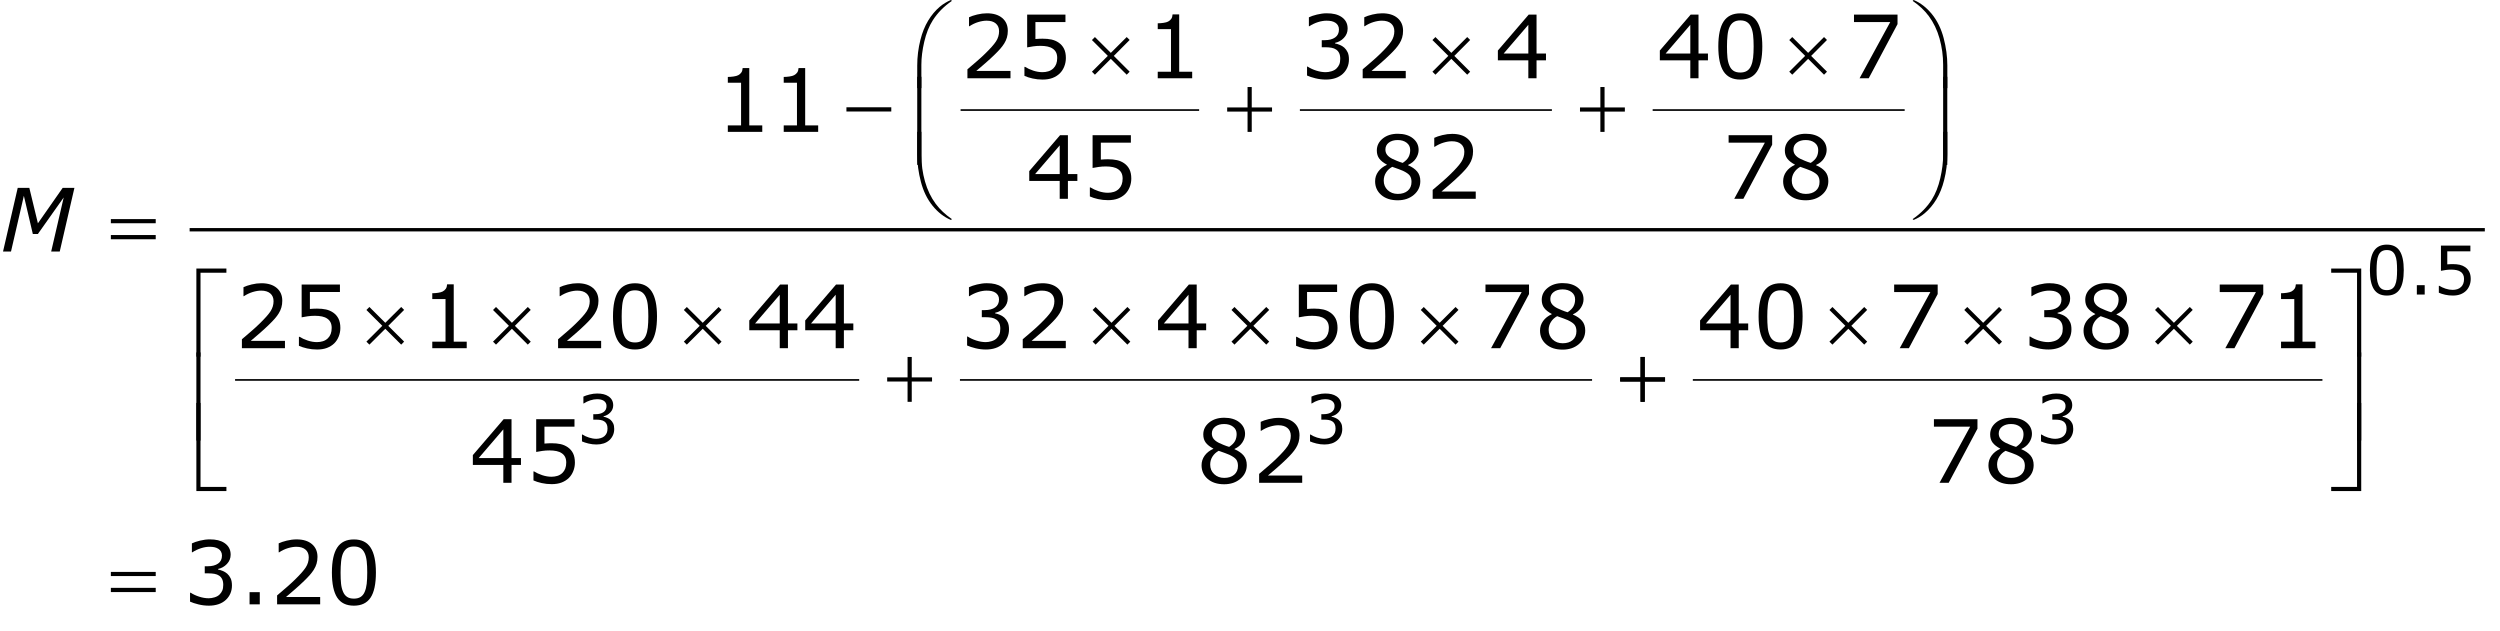 <?xml version="1.0" encoding="utf-8"?>
<!-- Generator: Adobe Illustrator 15.0.2, SVG Export Plug-In . SVG Version: 6.00 Build 0)  -->
<!DOCTYPE svg PUBLIC "-//W3C//DTD SVG 1.1//EN" "http://www.w3.org/Graphics/SVG/1.1/DTD/svg11.dtd">
<svg version="1.1" id="Layer_1" xmlns="http://www.w3.org/2000/svg" xmlns:xlink="http://www.w3.org/1999/xlink" x="0px" y="0px"
	 width="371.394px" height="93.722px" viewBox="0 0 371.394 93.722" enable-background="new 0 0 371.394 93.722"
	 xml:space="preserve">
<g>
	<path fill="none" stroke="#000000" stroke-width="0.25" stroke-miterlimit="10" d="M142.702,16.349h35.438 M193.108,16.349
		h37.438 M245.515,16.349h37.438 M34.921,56.442h92.719 M142.608,56.442h93.906"/>
	<g>
		<path d="M8.875,37.366H7.604l1.859-8.03l-3.837,5.427H4.877l-1.332-5.675l-1.91,8.277H0.451
			l2.181-9.452h1.726l1.274,5.262l3.678-5.262h1.746L8.875,37.366z"/>
	</g>
	<g>
		<path d="M16.469,32.548h6.665v0.616h-6.665V32.548z M16.469,34.916h6.665v0.628h-6.665V34.916z"/>
	</g>
	<g>
		<path d="M125.743,15.937h6.665v0.628h-6.665V15.937z"/>
	</g>
	<g>
		<path d="M162.658,5.505l2.361,2.349l2.361-2.349l0.438,0.432l-2.355,2.368l2.355,2.349l-0.438,0.444
			l-2.361-2.355l-2.361,2.355l-0.444-0.444l2.361-2.355l-2.361-2.349L162.658,5.505z"/>
	</g>
	<g>
		<path d="M185.333,12.928h0.622v3.034h3.016v0.616h-3.016v3.015h-0.622v-3.015h-3.028v-0.616h3.028
			V12.928z"/>
	</g>
	<g>
		<path d="M213.244,5.505l2.361,2.349l2.361-2.349l0.438,0.432l-2.355,2.368l2.355,2.349l-0.438,0.444
			l-2.361-2.355l-2.361,2.355l-0.445-0.444l2.361-2.355l-2.361-2.349L213.244,5.505z"/>
	</g>
	<g>
		<path d="M237.747,12.928h0.622v3.034h3.016v0.616h-3.016v3.015h-0.622v-3.015h-3.028v-0.616h3.028
			V12.928z"/>
	</g>
	<g>
		<path d="M266.252,5.505l2.361,2.349l2.361-2.349l0.438,0.432l-2.355,2.368l2.355,2.349l-0.438,0.444
			l-2.361-2.355l-2.361,2.355l-0.445-0.444l2.361-2.355l-2.361-2.349L266.252,5.505z"/>
	</g>
	<g>
		<path d="M136.261,13.092V9.753c0-1.303,0.159-2.583,0.476-3.84c0.271-1.079,0.653-2.027,1.146-2.844
			c0.493-0.817,1.07-1.504,1.73-2.063c0.482-0.411,1.035-0.747,1.657-1.009l0.146,0.133
			c-1.193,0.821-2.141,1.784-2.844,2.888c-0.559,0.884-0.981,1.944-1.266,3.18
			c-0.286,1.236-0.429,2.378-0.429,3.428v3.466H136.261z"/>
	</g>
	<g>
		<path d="M136.261,19.583h0.616v3.472c0,1.337,0.179,2.639,0.536,3.904
			c0.358,1.265,0.892,2.376,1.603,3.333c0.614,0.825,1.414,1.579,2.399,2.26l-0.146,0.127
			c-1.02-0.427-1.927-1.129-2.72-2.104c-0.794-0.975-1.374-2.159-1.739-3.551
			c-0.366-1.392-0.549-2.757-0.549-4.094V19.583z"/>
	</g>
	<g>
		<path d="M136.877,24.498h-0.616V11.403h0.616V24.498z"/>
	</g>
	<g>
		<path d="M289.291,13.092h-0.623V9.626c0-1.337-0.178-2.639-0.533-3.904s-0.889-2.376-1.6-3.333
			c-0.613-0.83-1.413-1.583-2.398-2.26l0.146-0.133c1.02,0.427,1.927,1.13,2.72,2.107
			c0.794,0.978,1.373,2.162,1.739,3.551c0.366,1.391,0.55,2.756,0.55,4.098V13.092z"/>
	</g>
	<g>
		<path d="M289.291,19.583v3.345c0,1.303-0.159,2.582-0.477,3.834c-0.271,1.083-0.652,2.033-1.146,2.85
			s-1.072,1.504-1.736,2.063c-0.479,0.411-1.028,0.745-1.65,1.003l-0.146-0.127
			c1.193-0.821,2.141-1.784,2.844-2.888c0.559-0.884,0.979-1.944,1.263-3.18s0.425-2.378,0.425-3.428
			v-3.472H289.291z"/>
	</g>
	<g>
		<path d="M289.284,24.498h-0.616V11.403h0.616V24.498z"/>
	</g>
	<g>
		<path d="M54.876,45.606l2.361,2.349l2.361-2.349l0.438,0.432l-2.355,2.367l2.355,2.35l-0.438,0.443
			l-2.361-2.354l-2.361,2.354l-0.444-0.443l2.361-2.355l-2.361-2.349L54.876,45.606z"/>
		<path d="M73.685,45.606l2.361,2.349l2.361-2.349l0.438,0.432l-2.355,2.367l2.355,2.35l-0.438,0.443
			l-2.361-2.354l-2.361,2.354l-0.444-0.443l2.361-2.355l-2.361-2.349L73.685,45.606z"/>
	</g>
	<g>
		<path d="M102.033,45.606l2.361,2.349l2.361-2.349l0.438,0.432l-2.355,2.367l2.355,2.35l-0.438,0.443
			l-2.361-2.354l-2.361,2.354l-0.444-0.443l2.361-2.355l-2.361-2.349L102.033,45.606z"/>
	</g>
	<g>
		<path d="M134.825,53.029h0.622v3.034h3.015v0.615h-3.015v3.016h-0.622v-3.016h-3.028v-0.615h3.028
			V53.029z"/>
	</g>
	<g>
		<path d="M162.759,45.606l2.361,2.349l2.361-2.349l0.438,0.432l-2.355,2.367l2.355,2.35l-0.438,0.443
			l-2.361-2.354l-2.361,2.354l-0.444-0.443l2.361-2.355l-2.361-2.349L162.759,45.606z"/>
		<path d="M183.388,45.606l2.362,2.349l2.361-2.349l0.438,0.432l-2.355,2.367l2.355,2.35l-0.438,0.443
			L185.75,48.844l-2.362,2.354l-0.444-0.443l2.361-2.355l-2.361-2.349L183.388,45.606z"/>
	</g>
	<g>
		<path d="M211.51,45.606l2.361,2.349l2.361-2.349l0.438,0.432l-2.355,2.367l2.355,2.35l-0.438,0.443
			l-2.361-2.354l-2.361,2.354l-0.445-0.443l2.361-2.355l-2.361-2.349L211.51,45.606z"/>
	</g>
	<g>
		<path d="M113.24,19.593h-5.116v-0.965h1.968v-6.335h-1.968v-0.863c0.267,0,0.552-0.022,0.857-0.066
			c0.305-0.045,0.535-0.109,0.692-0.194c0.195-0.106,0.348-0.24,0.46-0.403
			c0.112-0.163,0.177-0.382,0.194-0.657h0.984v8.519h1.93V19.593z"/>
		<path d="M121.544,19.593h-5.116v-0.965h1.968v-6.335h-1.968v-0.863c0.267,0,0.552-0.022,0.857-0.066
			c0.305-0.045,0.535-0.109,0.692-0.194c0.195-0.106,0.348-0.24,0.46-0.403
			c0.112-0.163,0.177-0.382,0.194-0.657h0.984v8.519h1.93V19.593z"/>
	</g>
	<g>
		<path d="M150.116,11.624h-6.398v-1.327c0.444-0.381,0.89-0.762,1.336-1.143
			c0.446-0.381,0.862-0.76,1.247-1.136c0.812-0.787,1.369-1.412,1.669-1.876
			c0.3-0.463,0.451-0.963,0.451-1.501c0-0.491-0.162-0.875-0.485-1.152
			c-0.324-0.277-0.776-0.416-1.355-0.416c-0.385,0-0.802,0.068-1.25,0.203s-0.887,0.343-1.314,0.622
			h-0.063V2.566c0.3-0.148,0.701-0.284,1.203-0.406c0.501-0.123,0.987-0.184,1.457-0.184
			c0.969,0,1.729,0.234,2.279,0.701c0.55,0.468,0.825,1.102,0.825,1.901
			c0,0.36-0.045,0.695-0.137,1.006c-0.091,0.312-0.225,0.606-0.403,0.886
			c-0.165,0.262-0.359,0.521-0.581,0.774c-0.223,0.254-0.492,0.535-0.81,0.844
			c-0.453,0.444-0.92,0.875-1.403,1.292c-0.482,0.417-0.933,0.803-1.352,1.159h5.084V11.624z"/>
		<path d="M158.343,8.622c0,0.44-0.081,0.861-0.241,1.263s-0.381,0.741-0.66,1.016
			c-0.305,0.296-0.667,0.523-1.088,0.683c-0.421,0.158-0.909,0.238-1.463,0.238
			c-0.516,0-1.014-0.054-1.492-0.162c-0.478-0.108-0.882-0.238-1.212-0.391V9.929h0.089
			c0.347,0.22,0.753,0.407,1.219,0.562c0.465,0.154,0.922,0.231,1.371,0.231
			c0.3,0,0.591-0.042,0.873-0.127c0.282-0.084,0.532-0.233,0.752-0.444
			c0.186-0.182,0.327-0.4,0.422-0.654c0.095-0.254,0.143-0.548,0.143-0.882
			c0-0.326-0.056-0.601-0.168-0.825c-0.112-0.224-0.268-0.404-0.467-0.54
			c-0.22-0.161-0.488-0.274-0.803-0.339c-0.315-0.066-0.668-0.099-1.057-0.099
			c-0.373,0-0.731,0.025-1.076,0.076c-0.345,0.051-0.643,0.102-0.892,0.152V2.172h5.688V3.283h-4.462
			v2.514c0.182-0.017,0.368-0.03,0.559-0.038s0.355-0.013,0.495-0.013
			c0.512,0,0.96,0.043,1.346,0.13c0.385,0.087,0.738,0.24,1.06,0.46
			c0.338,0.233,0.601,0.533,0.787,0.901S158.343,8.067,158.343,8.622z"/>
	</g>
	<g>
		<path d="M177.107,11.624h-5.116v-0.965h1.968V4.324h-1.968V3.461c0.267,0,0.552-0.022,0.857-0.066
			c0.305-0.045,0.535-0.109,0.692-0.194c0.195-0.106,0.348-0.24,0.46-0.403
			c0.112-0.163,0.177-0.382,0.194-0.657h0.984v8.519h1.93V11.624z"/>
	</g>
	<g>
		<path d="M160.05,26.878h-1.403v2.66h-1.219v-2.66h-4.526v-1.46l4.577-5.332h1.168v5.776h1.403
			V26.878z M157.429,25.863v-4.266l-3.663,4.266H157.429z"/>
		<path d="M168.062,26.536c0,0.44-0.081,0.861-0.241,1.263s-0.381,0.741-0.66,1.016
			c-0.305,0.296-0.667,0.523-1.088,0.683c-0.421,0.158-0.909,0.238-1.463,0.238
			c-0.516,0-1.014-0.054-1.492-0.162c-0.478-0.108-0.882-0.238-1.212-0.391v-1.339h0.089
			c0.347,0.22,0.753,0.407,1.219,0.562c0.465,0.154,0.922,0.231,1.371,0.231
			c0.3,0,0.591-0.042,0.873-0.127c0.282-0.084,0.532-0.233,0.752-0.444
			c0.186-0.182,0.327-0.4,0.422-0.654c0.095-0.254,0.143-0.548,0.143-0.882
			c0-0.326-0.056-0.601-0.168-0.825c-0.112-0.224-0.268-0.404-0.467-0.54
			c-0.22-0.161-0.488-0.274-0.803-0.339c-0.315-0.066-0.668-0.099-1.057-0.099
			c-0.373,0-0.731,0.025-1.076,0.076c-0.345,0.051-0.643,0.102-0.892,0.152v-4.869h5.688v1.111h-4.462
			v2.514c0.182-0.017,0.368-0.03,0.559-0.038s0.355-0.013,0.495-0.013
			c0.512,0,0.96,0.043,1.346,0.13c0.385,0.087,0.738,0.24,1.06,0.46
			c0.338,0.233,0.601,0.533,0.787,0.901S168.062,25.981,168.062,26.536z"/>
	</g>
	<g>
		<path d="M199.698,7.073c0.203,0.182,0.37,0.411,0.501,0.686c0.132,0.275,0.197,0.63,0.197,1.066
			c0,0.432-0.078,0.827-0.234,1.187c-0.157,0.36-0.377,0.673-0.66,0.939
			c-0.318,0.296-0.691,0.515-1.121,0.657c-0.43,0.142-0.9,0.212-1.412,0.212
			c-0.524,0-1.041-0.062-1.549-0.187c-0.508-0.125-0.925-0.262-1.25-0.41V9.897h0.095
			c0.359,0.237,0.783,0.434,1.27,0.59s0.956,0.235,1.409,0.235c0.267,0,0.55-0.044,0.851-0.133
			s0.544-0.22,0.729-0.394c0.195-0.186,0.34-0.392,0.436-0.616
			c0.095-0.224,0.143-0.508,0.143-0.851c0-0.338-0.054-0.619-0.162-0.841
			c-0.107-0.223-0.257-0.397-0.447-0.524c-0.19-0.131-0.421-0.221-0.691-0.27
			c-0.271-0.048-0.563-0.073-0.877-0.073h-0.57V5.968h0.443c0.644,0,1.157-0.134,1.54-0.403
			c0.383-0.269,0.574-0.662,0.574-1.178c0-0.229-0.049-0.429-0.146-0.6
			c-0.098-0.172-0.233-0.312-0.406-0.422c-0.183-0.11-0.377-0.186-0.584-0.229
			c-0.208-0.042-0.442-0.063-0.705-0.063c-0.402,0-0.829,0.072-1.282,0.216s-0.88,0.347-1.282,0.609
			h-0.063V2.572c0.301-0.148,0.701-0.285,1.203-0.409c0.501-0.125,0.987-0.188,1.456-0.188
			c0.462,0,0.868,0.042,1.219,0.127c0.352,0.084,0.669,0.22,0.953,0.406
			c0.305,0.203,0.535,0.449,0.691,0.736s0.234,0.624,0.234,1.009c0,0.525-0.185,0.983-0.555,1.375
			c-0.37,0.391-0.808,0.638-1.311,0.739v0.089c0.203,0.034,0.436,0.104,0.697,0.213
			C199.294,6.777,199.517,6.912,199.698,7.073z"/>
		<path d="M208.834,11.624h-6.398v-1.327c0.443-0.381,0.89-0.762,1.336-1.143s0.862-0.76,1.247-1.136
			c0.812-0.787,1.369-1.412,1.669-1.876c0.301-0.463,0.451-0.963,0.451-1.501
			c0-0.491-0.162-0.875-0.485-1.152c-0.324-0.277-0.775-0.416-1.355-0.416
			c-0.385,0-0.802,0.068-1.251,0.203c-0.448,0.135-0.886,0.343-1.313,0.622h-0.063V2.566
			c0.301-0.148,0.701-0.284,1.203-0.406c0.501-0.123,0.986-0.184,1.457-0.184
			c0.969,0,1.729,0.234,2.278,0.701c0.55,0.468,0.825,1.102,0.825,1.901
			c0,0.36-0.046,0.695-0.137,1.006c-0.091,0.312-0.225,0.606-0.402,0.886
			c-0.166,0.262-0.359,0.521-0.581,0.774c-0.223,0.254-0.492,0.535-0.81,0.844
			c-0.453,0.444-0.92,0.875-1.402,1.292c-0.482,0.417-0.934,0.803-1.353,1.159h5.085V11.624z"/>
	</g>
	<g>
		<path d="M229.668,8.964h-1.403v2.66h-1.219V8.964h-4.526V7.504l4.577-5.332h1.168v5.776h1.403V8.964
			z M227.046,7.949V3.683l-3.663,4.266H227.046z"/>
	</g>
	<g>
		<path d="M210.998,26.904c0,0.817-0.318,1.496-0.955,2.038s-1.438,0.812-2.402,0.812
			c-1.024,0-1.84-0.265-2.447-0.793s-0.911-1.206-0.911-2.031c0-0.525,0.152-1,0.457-1.425
			c0.305-0.425,0.734-0.763,1.288-1.012v-0.038c-0.508-0.271-0.883-0.567-1.126-0.889
			s-0.365-0.724-0.365-1.206c0-0.711,0.292-1.303,0.876-1.777s1.326-0.711,2.229-0.711
			c0.943,0,1.696,0.227,2.26,0.679c0.562,0.453,0.844,1.028,0.844,1.727
			c0,0.427-0.133,0.848-0.4,1.26c-0.266,0.413-0.657,0.735-1.174,0.968v0.038
			c0.593,0.254,1.045,0.567,1.358,0.939S210.998,26.328,210.998,26.904z M209.69,27.024
			c0-0.389-0.086-0.701-0.257-0.937c-0.172-0.234-0.507-0.471-1.006-0.708
			c-0.199-0.093-0.417-0.18-0.654-0.26s-0.553-0.192-0.945-0.336
			c-0.381,0.208-0.688,0.489-0.918,0.844s-0.346,0.757-0.346,1.206c0,0.571,0.197,1.043,0.59,1.416
			c0.395,0.373,0.894,0.559,1.498,0.559c0.618,0,1.112-0.159,1.482-0.476
			S209.69,27.579,209.69,27.024z M209.494,22.289c0-0.453-0.175-0.813-0.524-1.082
			c-0.349-0.269-0.794-0.403-1.336-0.403c-0.533,0-0.97,0.127-1.311,0.381s-0.511,0.597-0.511,1.028
			c0,0.305,0.085,0.568,0.257,0.79c0.171,0.223,0.431,0.42,0.777,0.594
			c0.156,0.076,0.382,0.176,0.676,0.298s0.581,0.224,0.86,0.305
			c0.419-0.279,0.709-0.569,0.869-0.87C209.413,23.03,209.494,22.683,209.494,22.289z"/>
		<path d="M219.232,29.538h-6.398v-1.327c0.443-0.381,0.89-0.762,1.336-1.143s0.862-0.76,1.247-1.136
			c0.812-0.787,1.369-1.412,1.669-1.876c0.301-0.463,0.451-0.963,0.451-1.501
			c0-0.491-0.162-0.875-0.485-1.152c-0.324-0.277-0.775-0.416-1.355-0.416
			c-0.385,0-0.802,0.068-1.251,0.203c-0.448,0.135-0.886,0.343-1.313,0.622h-0.063v-1.333
			c0.301-0.148,0.701-0.284,1.203-0.406c0.501-0.123,0.986-0.184,1.457-0.184
			c0.969,0,1.729,0.234,2.278,0.701c0.55,0.468,0.825,1.102,0.825,1.901
			c0,0.36-0.046,0.695-0.137,1.006c-0.091,0.312-0.225,0.606-0.402,0.886
			c-0.166,0.262-0.359,0.521-0.581,0.774c-0.223,0.254-0.492,0.535-0.81,0.844
			c-0.453,0.444-0.92,0.875-1.402,1.292c-0.482,0.417-0.934,0.803-1.353,1.159h5.085V29.538z"/>
	</g>
	<g>
		<path d="M253.73,8.964h-1.403v2.66h-1.219V8.964h-4.526V7.504l4.577-5.332h1.168v5.776h1.403V8.964
			z M251.108,7.949V3.683l-3.663,4.266H251.108z"/>
		<path d="M261.805,6.895c0,1.697-0.265,2.942-0.796,3.736c-0.531,0.793-1.355,1.19-2.473,1.19
			c-1.134,0-1.963-0.402-2.485-1.206s-0.783-2.04-0.783-3.707c0-1.68,0.264-2.921,0.793-3.723
			c0.529-0.802,1.354-1.203,2.476-1.203c1.134,0,1.963,0.407,2.485,1.222
			C261.544,4.019,261.805,5.249,261.805,6.895z M260.136,9.777c0.148-0.343,0.249-0.746,0.302-1.209
			c0.053-0.463,0.079-1.021,0.079-1.672c0-0.643-0.026-1.202-0.079-1.676s-0.156-0.876-0.309-1.206
			c-0.147-0.326-0.35-0.571-0.605-0.736s-0.585-0.248-0.987-0.248c-0.397,0-0.727,0.083-0.987,0.248
			c-0.26,0.165-0.467,0.415-0.619,0.749c-0.144,0.313-0.242,0.722-0.295,1.225
			s-0.079,1.056-0.079,1.657c0,0.66,0.023,1.212,0.069,1.657c0.047,0.444,0.146,0.842,0.299,1.193
			c0.14,0.33,0.338,0.582,0.594,0.755s0.596,0.26,1.019,0.26c0.397,0,0.728-0.083,0.99-0.248
			S259.992,10.111,260.136,9.777z"/>
	</g>
	<g>
		<path d="M281.891,3.588l-4.277,8.036h-1.359l4.552-8.341h-5.383V2.172h6.468V3.588z"/>
	</g>
	<g>
		<path d="M263.266,21.502l-4.277,8.036h-1.359l4.552-8.341h-5.383v-1.111h6.468V21.502z"/>
		<path d="M271.614,26.904c0,0.817-0.318,1.496-0.955,2.038s-1.438,0.812-2.403,0.812
			c-1.023,0-1.839-0.265-2.446-0.793s-0.911-1.206-0.911-2.031c0-0.525,0.152-1,0.457-1.425
			c0.305-0.425,0.734-0.763,1.289-1.012v-0.038c-0.508-0.271-0.884-0.567-1.127-0.889
			s-0.365-0.724-0.365-1.206c0-0.711,0.292-1.303,0.876-1.777s1.327-0.711,2.228-0.711
			c0.944,0,1.697,0.227,2.26,0.679c0.563,0.453,0.845,1.028,0.845,1.727
			c0,0.427-0.134,0.848-0.399,1.26c-0.268,0.413-0.658,0.735-1.175,0.968v0.038
			c0.593,0.254,1.045,0.567,1.358,0.939S271.614,26.328,271.614,26.904z M270.307,27.024
			c0-0.389-0.086-0.701-0.257-0.937c-0.172-0.234-0.507-0.471-1.007-0.708
			c-0.198-0.093-0.416-0.18-0.653-0.26s-0.552-0.192-0.946-0.336
			c-0.381,0.208-0.687,0.489-0.917,0.844s-0.346,0.757-0.346,1.206c0,0.571,0.196,1.043,0.591,1.416
			c0.393,0.373,0.893,0.559,1.498,0.559c0.617,0,1.111-0.159,1.481-0.476
			S270.307,27.579,270.307,27.024z M270.109,22.289c0-0.453-0.174-0.813-0.523-1.082
			c-0.349-0.269-0.794-0.403-1.336-0.403c-0.533,0-0.97,0.127-1.311,0.381s-0.512,0.597-0.512,1.028
			c0,0.305,0.086,0.568,0.258,0.79c0.171,0.223,0.431,0.42,0.777,0.594
			c0.156,0.076,0.382,0.176,0.676,0.298s0.581,0.224,0.86,0.305
			c0.419-0.279,0.709-0.569,0.87-0.87C270.029,23.03,270.109,22.683,270.109,22.289z"/>
	</g>
	<g>
		<path d="M42.334,51.726h-6.398v-1.326c0.444-0.381,0.89-0.762,1.336-1.143
			c0.446-0.381,0.862-0.76,1.247-1.137c0.812-0.787,1.369-1.412,1.669-1.876
			c0.3-0.463,0.451-0.964,0.451-1.501c0-0.491-0.162-0.875-0.485-1.152
			c-0.324-0.277-0.776-0.416-1.355-0.416c-0.385,0-0.802,0.068-1.25,0.203s-0.887,0.343-1.314,0.622
			H36.171v-1.333c0.3-0.148,0.701-0.284,1.203-0.406c0.501-0.123,0.987-0.184,1.457-0.184
			c0.969,0,1.729,0.234,2.279,0.701c0.55,0.468,0.825,1.102,0.825,1.901
			c0,0.359-0.045,0.695-0.137,1.006c-0.091,0.312-0.225,0.606-0.403,0.886
			c-0.165,0.263-0.359,0.521-0.581,0.774c-0.223,0.254-0.492,0.535-0.81,0.845
			c-0.453,0.443-0.92,0.874-1.403,1.291s-0.933,0.803-1.352,1.158h5.084V51.726z"/>
		<path d="M50.562,48.724c0,0.439-0.081,0.86-0.241,1.263s-0.381,0.74-0.66,1.016
			c-0.305,0.296-0.667,0.523-1.088,0.683c-0.421,0.158-0.909,0.238-1.463,0.238
			c-0.516,0-1.014-0.055-1.492-0.162c-0.478-0.108-0.882-0.238-1.212-0.391v-1.34h0.089
			c0.347,0.221,0.753,0.408,1.219,0.562s0.922,0.231,1.371,0.231c0.3,0,0.591-0.042,0.873-0.127
			c0.282-0.085,0.532-0.232,0.752-0.444c0.186-0.182,0.327-0.4,0.422-0.654
			c0.095-0.254,0.143-0.548,0.143-0.882c0-0.326-0.056-0.601-0.168-0.825
			c-0.112-0.225-0.268-0.404-0.467-0.539c-0.22-0.161-0.488-0.274-0.803-0.34
			c-0.315-0.065-0.668-0.099-1.057-0.099c-0.373,0-0.731,0.025-1.076,0.076
			c-0.345,0.051-0.643,0.102-0.892,0.152v-4.869h5.688v1.111h-4.462v2.514
			c0.182-0.017,0.368-0.029,0.559-0.038s0.355-0.013,0.495-0.013c0.512,0,0.96,0.043,1.346,0.13
			s0.738,0.24,1.06,0.461c0.338,0.232,0.601,0.533,0.787,0.9
			C50.469,47.708,50.562,48.169,50.562,48.724z"/>
	</g>
	<g>
		<path d="M69.334,51.726h-5.116v-0.965h1.968v-6.335h-1.968V43.562c0.267,0,0.552-0.022,0.857-0.066
			c0.305-0.045,0.535-0.109,0.692-0.194c0.195-0.106,0.348-0.24,0.46-0.403
			c0.112-0.163,0.177-0.382,0.194-0.657h0.984v8.519h1.93V51.726z"/>
		<path d="M89.305,51.726h-6.398v-1.326c0.444-0.381,0.89-0.762,1.336-1.143
			c0.446-0.381,0.862-0.76,1.247-1.137c0.812-0.787,1.369-1.412,1.669-1.876
			c0.3-0.463,0.451-0.964,0.451-1.501c0-0.491-0.162-0.875-0.485-1.152
			c-0.324-0.277-0.776-0.416-1.355-0.416c-0.385,0-0.802,0.068-1.25,0.203s-0.887,0.343-1.314,0.622
			H83.142v-1.333c0.3-0.148,0.701-0.284,1.203-0.406c0.501-0.123,0.987-0.184,1.457-0.184
			c0.969,0,1.729,0.234,2.279,0.701c0.55,0.468,0.825,1.102,0.825,1.901
			c0,0.359-0.045,0.695-0.137,1.006c-0.091,0.312-0.225,0.606-0.403,0.886
			c-0.165,0.263-0.359,0.521-0.581,0.774c-0.223,0.254-0.492,0.535-0.81,0.845
			c-0.453,0.443-0.92,0.874-1.403,1.291s-0.933,0.803-1.352,1.158h5.084V51.726z"/>
	</g>
	<g>
		<path d="M97.603,46.997c0,1.696-0.266,2.941-0.796,3.735c-0.531,0.793-1.355,1.19-2.473,1.19
			c-1.134,0-1.962-0.402-2.485-1.207c-0.522-0.804-0.784-2.039-0.784-3.707
			c0-1.68,0.265-2.92,0.793-3.723c0.529-0.802,1.354-1.203,2.476-1.203
			c1.134,0,1.962,0.407,2.485,1.222C97.342,44.12,97.603,45.351,97.603,46.997z M95.934,49.878
			c0.148-0.342,0.249-0.745,0.302-1.209c0.053-0.463,0.079-1.021,0.079-1.672
			c0-0.644-0.026-1.202-0.079-1.676c-0.053-0.475-0.156-0.876-0.308-1.207
			c-0.148-0.326-0.35-0.571-0.606-0.736c-0.256-0.165-0.585-0.248-0.987-0.248
			c-0.398,0-0.727,0.083-0.987,0.248c-0.26,0.165-0.466,0.415-0.619,0.749
			c-0.144,0.313-0.242,0.721-0.295,1.225c-0.053,0.504-0.079,1.056-0.079,1.656
			c0,0.66,0.023,1.213,0.07,1.657s0.146,0.842,0.298,1.193c0.14,0.33,0.337,0.582,0.594,0.755
			c0.256,0.174,0.595,0.261,1.019,0.261c0.398,0,0.728-0.083,0.99-0.247
			C95.586,50.462,95.79,50.213,95.934,49.878z"/>
		<path d="M118.459,49.065h-1.403v2.66h-1.219v-2.66h-4.526v-1.459l4.577-5.333h1.168v5.776h1.403
			V49.065z M115.837,48.05v-4.265l-3.663,4.265H115.837z"/>
	</g>
	<g>
		<path d="M126.769,49.065h-1.403v2.66h-1.219v-2.66h-4.526v-1.459l4.577-5.333h1.168v5.776h1.403
			V49.065z M124.147,48.05v-4.265l-3.663,4.265H124.147z"/>
	</g>
	<g>
		<path d="M77.394,69.065h-1.403v2.66h-1.219v-2.66h-4.526v-1.459l4.577-5.332h1.168v5.775h1.403
			V69.065z M74.772,68.05v-4.266l-3.663,4.266H74.772z"/>
		<path d="M85.406,68.724c0,0.439-0.081,0.86-0.241,1.263s-0.381,0.74-0.66,1.016
			c-0.305,0.296-0.667,0.523-1.088,0.683c-0.421,0.158-0.909,0.238-1.463,0.238
			c-0.516,0-1.014-0.055-1.492-0.162c-0.478-0.108-0.882-0.238-1.212-0.391v-1.34h0.089
			c0.347,0.221,0.753,0.408,1.219,0.562s0.922,0.231,1.371,0.231c0.3,0,0.591-0.042,0.873-0.127
			c0.282-0.085,0.532-0.232,0.752-0.444c0.186-0.182,0.327-0.4,0.422-0.654
			c0.095-0.254,0.143-0.548,0.143-0.882c0-0.326-0.056-0.601-0.168-0.825
			c-0.112-0.225-0.268-0.404-0.467-0.539c-0.22-0.161-0.488-0.274-0.803-0.34
			c-0.315-0.065-0.668-0.099-1.057-0.099c-0.373,0-0.731,0.025-1.076,0.076
			c-0.345,0.051-0.643,0.102-0.892,0.152v-4.868h5.688v1.11h-4.462v2.514
			c0.182-0.017,0.368-0.029,0.559-0.038s0.355-0.013,0.495-0.013c0.512,0,0.96,0.043,1.346,0.13
			s0.738,0.24,1.06,0.461c0.338,0.232,0.601,0.533,0.787,0.9
			C85.312,67.708,85.406,68.169,85.406,68.724z"/>
	</g>
	<g>
		<path d="M149.198,47.175c0.203,0.182,0.37,0.41,0.501,0.686c0.131,0.274,0.197,0.63,0.197,1.066
			c0,0.432-0.078,0.827-0.235,1.187s-0.376,0.673-0.66,0.939c-0.317,0.296-0.691,0.516-1.121,0.657
			c-0.429,0.142-0.9,0.213-1.412,0.213c-0.525,0-1.041-0.062-1.549-0.188s-0.925-0.262-1.25-0.41
			v-1.326h0.095c0.36,0.237,0.783,0.434,1.27,0.59c0.487,0.157,0.957,0.235,1.409,0.235
			c0.267,0,0.55-0.044,0.851-0.134c0.3-0.088,0.544-0.22,0.73-0.393
			c0.195-0.187,0.339-0.392,0.435-0.616c0.095-0.225,0.143-0.508,0.143-0.851
			c0-0.339-0.054-0.619-0.162-0.841c-0.107-0.223-0.257-0.397-0.447-0.524
			c-0.19-0.131-0.421-0.221-0.692-0.27s-0.563-0.072-0.876-0.072h-0.571v-1.055h0.444
			c0.643,0,1.156-0.134,1.54-0.402c0.383-0.269,0.574-0.661,0.574-1.178
			c0-0.229-0.049-0.429-0.146-0.6c-0.097-0.172-0.233-0.312-0.406-0.422
			c-0.182-0.11-0.376-0.186-0.584-0.229s-0.442-0.063-0.705-0.063c-0.402,0-0.83,0.072-1.282,0.216
			s-0.88,0.347-1.282,0.609h-0.063v-1.327c0.3-0.148,0.701-0.285,1.203-0.409
			c0.501-0.125,0.987-0.188,1.457-0.188c0.461,0,0.868,0.042,1.219,0.127s0.668,0.22,0.952,0.406
			c0.305,0.203,0.535,0.449,0.692,0.736s0.235,0.624,0.235,1.009c0,0.525-0.185,0.983-0.555,1.375
			c-0.371,0.392-0.808,0.638-1.311,0.739v0.089c0.203,0.034,0.436,0.104,0.698,0.213
			C148.794,46.879,149.016,47.014,149.198,47.175z"/>
		<path d="M158.333,51.726h-6.398v-1.326c0.444-0.381,0.89-0.762,1.336-1.143
			c0.446-0.381,0.862-0.76,1.247-1.137c0.812-0.787,1.369-1.412,1.669-1.876
			c0.3-0.463,0.451-0.964,0.451-1.501c0-0.491-0.162-0.875-0.485-1.152
			c-0.324-0.277-0.776-0.416-1.355-0.416c-0.385,0-0.802,0.068-1.25,0.203s-0.887,0.343-1.314,0.622
			h-0.063v-1.333c0.3-0.148,0.701-0.284,1.203-0.406c0.501-0.123,0.987-0.184,1.457-0.184
			c0.969,0,1.729,0.234,2.279,0.701c0.55,0.468,0.825,1.102,0.825,1.901
			c0,0.359-0.045,0.695-0.137,1.006c-0.091,0.312-0.225,0.606-0.403,0.886
			c-0.165,0.263-0.359,0.521-0.581,0.774c-0.223,0.254-0.492,0.535-0.81,0.845
			c-0.453,0.443-0.92,0.874-1.403,1.291s-0.933,0.803-1.352,1.158h5.084V51.726z"/>
	</g>
	<g>
		<path d="M179.183,49.065h-1.403v2.66h-1.219v-2.66h-4.526v-1.459l4.577-5.333h1.168v5.776h1.403
			V49.065z M176.562,48.05v-4.265l-3.663,4.265H176.562z"/>
		<path d="M198.699,48.724c0,0.439-0.08,0.86-0.24,1.263c-0.161,0.402-0.381,0.74-0.66,1.016
			c-0.305,0.296-0.668,0.523-1.089,0.683c-0.421,0.158-0.909,0.238-1.464,0.238
			c-0.516,0-1.013-0.055-1.491-0.162c-0.479-0.108-0.882-0.238-1.212-0.391v-1.34h0.088
			c0.348,0.221,0.754,0.408,1.219,0.562c0.466,0.154,0.923,0.231,1.371,0.231
			c0.301,0,0.592-0.042,0.873-0.127s0.532-0.232,0.752-0.444c0.187-0.182,0.327-0.4,0.423-0.654
			c0.095-0.254,0.143-0.548,0.143-0.882c0-0.326-0.056-0.601-0.168-0.825s-0.268-0.404-0.467-0.539
			c-0.22-0.161-0.487-0.274-0.803-0.34s-0.668-0.099-1.058-0.099c-0.372,0-0.73,0.025-1.075,0.076
			s-0.643,0.102-0.892,0.152v-4.869h5.688v1.111h-4.463v2.514c0.182-0.017,0.368-0.029,0.559-0.038
			s0.355-0.013,0.495-0.013c0.512,0,0.961,0.043,1.346,0.13s0.738,0.24,1.06,0.461
			c0.339,0.232,0.602,0.533,0.787,0.9C198.606,47.708,198.699,48.169,198.699,48.724z"/>
	</g>
	<g>
		<path d="M207.08,46.997c0,1.696-0.266,2.941-0.797,3.735c-0.531,0.793-1.355,1.19-2.473,1.19
			c-1.134,0-1.963-0.402-2.485-1.207c-0.522-0.804-0.784-2.039-0.784-3.707
			c0-1.68,0.265-2.92,0.794-3.723c0.529-0.802,1.354-1.203,2.476-1.203
			c1.134,0,1.963,0.407,2.485,1.222C206.818,44.12,207.08,45.351,207.08,46.997z M205.41,49.878
			c0.148-0.342,0.249-0.745,0.302-1.209c0.053-0.463,0.079-1.021,0.079-1.672
			c0-0.644-0.026-1.202-0.079-1.676c-0.053-0.475-0.155-0.876-0.308-1.207
			c-0.148-0.326-0.351-0.571-0.606-0.736s-0.585-0.248-0.987-0.248c-0.397,0-0.727,0.083-0.987,0.248
			c-0.26,0.165-0.466,0.415-0.618,0.749c-0.145,0.313-0.243,0.721-0.296,1.225
			s-0.079,1.056-0.079,1.656c0,0.66,0.023,1.213,0.07,1.657c0.046,0.444,0.146,0.842,0.298,1.193
			c0.14,0.33,0.338,0.582,0.594,0.755c0.256,0.174,0.596,0.261,1.019,0.261
			c0.397,0,0.728-0.083,0.99-0.247C205.063,50.462,205.267,50.213,205.41,49.878z"/>
		<path d="M227.146,43.689l-4.277,8.036h-1.359l4.552-8.341h-5.383v-1.111h6.468V43.689z"/>
	</g>
	<g>
		<path d="M235.498,49.091c0,0.817-0.318,1.496-0.955,2.038s-1.438,0.812-2.402,0.812
			c-1.024,0-1.84-0.265-2.447-0.794c-0.607-0.528-0.911-1.205-0.911-2.031
			c0-0.524,0.152-0.999,0.457-1.425c0.305-0.425,0.734-0.763,1.288-1.013V46.642
			c-0.508-0.271-0.883-0.567-1.126-0.889c-0.243-0.322-0.365-0.725-0.365-1.207
			c0-0.711,0.292-1.303,0.876-1.777s1.326-0.711,2.229-0.711c0.943,0,1.696,0.227,2.26,0.679
			c0.562,0.453,0.844,1.028,0.844,1.727c0,0.428-0.133,0.848-0.4,1.26
			c-0.266,0.413-0.657,0.735-1.174,0.969v0.037c0.593,0.254,1.045,0.567,1.358,0.939
			C235.342,48.042,235.498,48.516,235.498,49.091z M234.19,49.212c0-0.39-0.086-0.701-0.257-0.937
			c-0.172-0.234-0.507-0.471-1.006-0.708c-0.199-0.093-0.417-0.18-0.654-0.26
			s-0.553-0.192-0.945-0.336c-0.381,0.207-0.688,0.488-0.918,0.844s-0.346,0.758-0.346,1.206
			c0,0.571,0.197,1.043,0.59,1.415c0.395,0.373,0.894,0.559,1.498,0.559
			c0.618,0,1.112-0.158,1.482-0.476S234.19,49.767,234.19,49.212z M233.994,44.477
			c0-0.453-0.175-0.813-0.524-1.082c-0.349-0.269-0.794-0.403-1.336-0.403
			c-0.533,0-0.97,0.127-1.311,0.381s-0.511,0.597-0.511,1.028c0,0.305,0.085,0.568,0.257,0.79
			c0.171,0.223,0.431,0.42,0.777,0.594c0.156,0.076,0.382,0.176,0.676,0.299
			c0.294,0.122,0.581,0.224,0.86,0.305c0.419-0.279,0.709-0.569,0.869-0.87
			C233.913,45.217,233.994,44.87,233.994,44.477z"/>
	</g>
	<g>
		<path d="M185.217,69.091c0,0.817-0.318,1.496-0.955,2.038c-0.637,0.542-1.438,0.812-2.403,0.812
			c-1.024,0-1.84-0.265-2.447-0.794c-0.607-0.528-0.911-1.205-0.911-2.031
			c0-0.524,0.152-0.999,0.457-1.425c0.305-0.425,0.734-0.763,1.289-1.013V66.642
			c-0.508-0.271-0.883-0.567-1.126-0.889c-0.244-0.322-0.365-0.725-0.365-1.207
			c0-0.711,0.292-1.303,0.876-1.777c0.584-0.474,1.327-0.711,2.228-0.711
			c0.944,0,1.697,0.227,2.26,0.68s0.844,1.028,0.844,1.727c0,0.428-0.133,0.848-0.4,1.26
			c-0.267,0.413-0.658,0.735-1.174,0.969v0.037c0.592,0.254,1.045,0.567,1.358,0.939
			C185.061,68.042,185.217,68.516,185.217,69.091z M183.909,69.212c0-0.39-0.086-0.701-0.257-0.937
			c-0.172-0.234-0.507-0.471-1.006-0.708c-0.199-0.093-0.417-0.18-0.654-0.26
			s-0.552-0.192-0.946-0.336c-0.381,0.207-0.687,0.488-0.917,0.844
			c-0.23,0.355-0.346,0.758-0.346,1.206c0,0.571,0.197,1.043,0.59,1.415
			c0.394,0.373,0.893,0.559,1.498,0.559c0.618,0,1.112-0.158,1.482-0.476
			C183.724,70.202,183.909,69.767,183.909,69.212z M183.712,64.477c0-0.453-0.174-0.813-0.524-1.082
			c-0.349-0.269-0.794-0.403-1.336-0.403c-0.533,0-0.97,0.127-1.311,0.381
			c-0.341,0.254-0.511,0.597-0.511,1.028c0,0.305,0.085,0.568,0.257,0.79
			c0.171,0.223,0.43,0.42,0.777,0.594c0.157,0.076,0.382,0.176,0.676,0.299
			c0.294,0.122,0.581,0.224,0.86,0.305c0.419-0.279,0.709-0.569,0.87-0.87
			S183.712,64.87,183.712,64.477z"/>
		<path d="M193.451,71.726h-6.398v-1.326c0.443-0.381,0.89-0.762,1.336-1.143s0.862-0.76,1.247-1.137
			c0.812-0.787,1.369-1.412,1.669-1.876c0.301-0.463,0.451-0.964,0.451-1.501
			c0-0.491-0.162-0.875-0.485-1.152c-0.324-0.277-0.775-0.416-1.355-0.416
			c-0.385,0-0.802,0.068-1.251,0.203c-0.448,0.136-0.886,0.344-1.313,0.623h-0.063v-1.334
			c0.301-0.147,0.701-0.283,1.203-0.406c0.501-0.122,0.986-0.184,1.457-0.184
			c0.969,0,1.729,0.233,2.278,0.701s0.825,1.102,0.825,1.901c0,0.359-0.046,0.695-0.137,1.006
			c-0.091,0.312-0.225,0.606-0.402,0.886c-0.166,0.263-0.359,0.521-0.581,0.774
			c-0.223,0.254-0.492,0.535-0.81,0.845c-0.453,0.443-0.92,0.874-1.402,1.291
			s-0.934,0.803-1.353,1.158h5.085V71.726z"/>
	</g>
	<g>
		<path d="M90.709,62.381c0.156,0.14,0.285,0.315,0.386,0.527s0.151,0.485,0.151,0.82
			c0,0.332-0.06,0.637-0.181,0.913s-0.29,0.518-0.508,0.723c-0.244,0.228-0.531,0.396-0.862,0.506
			c-0.331,0.108-0.692,0.163-1.086,0.163c-0.404,0-0.801-0.048-1.191-0.144
			c-0.391-0.097-0.711-0.201-0.962-0.315v-1.021h0.073c0.277,0.183,0.602,0.334,0.977,0.454
			s0.736,0.181,1.084,0.181c0.205,0,0.423-0.034,0.654-0.103s0.418-0.169,0.562-0.303
			c0.15-0.144,0.261-0.301,0.334-0.474S90.25,63.919,90.25,63.655c0-0.261-0.042-0.477-0.125-0.646
			c-0.083-0.172-0.198-0.306-0.344-0.403c-0.146-0.101-0.324-0.17-0.532-0.208
			c-0.208-0.037-0.433-0.056-0.674-0.056h-0.439v-0.811h0.342c0.495,0,0.89-0.104,1.184-0.31
			c0.294-0.207,0.442-0.509,0.442-0.906c0-0.176-0.038-0.33-0.112-0.461
			c-0.075-0.133-0.179-0.24-0.312-0.325c-0.14-0.085-0.29-0.144-0.449-0.176
			s-0.34-0.049-0.542-0.049c-0.309,0-0.638,0.056-0.986,0.166s-0.677,0.267-0.986,0.469h-0.049
			v-1.021c0.231-0.114,0.54-0.219,0.925-0.314c0.386-0.097,0.759-0.145,1.121-0.145
			c0.355,0,0.667,0.032,0.938,0.098s0.514,0.169,0.732,0.312c0.234,0.156,0.412,0.345,0.532,0.566
			s0.181,0.48,0.181,0.776c0,0.403-0.143,0.756-0.427,1.058c-0.285,0.301-0.621,0.49-1.008,0.568
			v0.068c0.156,0.026,0.335,0.08,0.537,0.164C90.398,62.153,90.569,62.257,90.709,62.381z"/>
		<path d="M198.866,62.381c0.156,0.14,0.285,0.315,0.386,0.527s0.151,0.485,0.151,0.82
			c0,0.332-0.061,0.637-0.181,0.913s-0.29,0.518-0.508,0.723c-0.244,0.228-0.531,0.396-0.861,0.506
			c-0.331,0.108-0.693,0.163-1.087,0.163c-0.403,0-0.801-0.048-1.191-0.144
			c-0.391-0.097-0.711-0.201-0.962-0.315v-1.021h0.073c0.276,0.183,0.603,0.334,0.977,0.454
			s0.735,0.181,1.084,0.181c0.205,0,0.423-0.034,0.654-0.103s0.418-0.169,0.562-0.303
			c0.149-0.144,0.262-0.301,0.334-0.474c0.074-0.173,0.11-0.391,0.11-0.654
			c0-0.261-0.042-0.477-0.124-0.646c-0.084-0.172-0.198-0.306-0.345-0.403
			c-0.146-0.101-0.324-0.17-0.532-0.208c-0.208-0.037-0.433-0.056-0.674-0.056h-0.439v-0.811h0.342
			c0.495,0,0.89-0.104,1.184-0.31c0.295-0.207,0.442-0.509,0.442-0.906
			c0-0.176-0.037-0.33-0.112-0.461c-0.075-0.133-0.179-0.24-0.312-0.325
			c-0.14-0.085-0.29-0.144-0.449-0.176s-0.34-0.049-0.542-0.049c-0.31,0-0.638,0.056-0.986,0.166
			s-0.677,0.267-0.986,0.469h-0.049v-1.021c0.231-0.114,0.54-0.219,0.925-0.314
			c0.387-0.097,0.76-0.145,1.121-0.145c0.354,0,0.667,0.032,0.938,0.098s0.515,0.169,0.732,0.312
			c0.234,0.156,0.412,0.345,0.532,0.566s0.181,0.48,0.181,0.776c0,0.403-0.143,0.756-0.428,1.058
			c-0.284,0.301-0.62,0.49-1.008,0.568v0.068c0.156,0.026,0.335,0.08,0.537,0.164
			C198.556,62.153,198.727,62.257,198.866,62.381z"/>
	</g>
	
		<line fill="none" stroke="#000000" stroke-width="0.25" stroke-miterlimit="10" x1="251.483" y1="56.442" x2="345.015" y2="56.442"/>
	
		<line fill="none" stroke="#000000" stroke-width="0.5" stroke-miterlimit="10" x1="28.171" y1="34.13" x2="369.14" y2="34.13"/>
	<g>
		<path d="M243.716,53.029h0.622v3.034h3.016v0.615h-3.016v3.016h-0.622v-3.016h-3.028v-0.615h3.028
			V53.029z"/>
	</g>
	<g>
		<path d="M243.716,53.029h0.622v3.034h3.016v0.615h-3.016v3.016h-0.622v-3.016h-3.028v-0.615h3.028
			V53.029z"/>
	</g>
	<g>
		<path d="M272.221,45.606l2.361,2.349l2.361-2.349l0.438,0.432l-2.355,2.367l2.355,2.35l-0.438,0.443
			l-2.361-2.354l-2.361,2.354l-0.445-0.443l2.361-2.355l-2.361-2.349L272.221,45.606z"/>
		<path d="M292.252,45.606l2.361,2.349l2.361-2.349l0.438,0.432l-2.355,2.367l2.355,2.35l-0.438,0.443
			l-2.361-2.354l-2.361,2.354l-0.445-0.443l2.361-2.355l-2.361-2.349L292.252,45.606z"/>
	</g>
	<g>
		<path d="M320.588,45.606l2.361,2.349l2.361-2.349l0.438,0.432l-2.355,2.367l2.355,2.35l-0.438,0.443
			l-2.361-2.354l-2.361,2.354l-0.445-0.443l2.361-2.355l-2.361-2.349L320.588,45.606z"/>
	</g>
	<g>
		<path d="M29.788,52.99h-0.616V39.895h4.462v0.622H29.788V52.99z"/>
	</g>
	<g>
		<path d="M33.634,72.951h-4.462V59.856h0.616v12.479h3.847V72.951z"/>
	</g>
	<g>
		<path d="M29.788,65.451h-0.616V52.356h0.616V65.451z"/>
	</g>
	<g>
		<path d="M346.316,39.895h4.462v13.095h-0.622V40.517h-3.84V39.895z"/>
	</g>
	<g>
		<path d="M350.156,59.856h0.622v13.095h-4.462v-0.616h3.84V59.856z"/>
	</g>
	<g>
		<path d="M350.162,52.356h0.616v13.095h-0.616V52.356z"/>
	</g>
	<g>
		<path d="M16.469,84.962h6.665v0.616h-6.665V84.962z M16.469,87.33h6.665v0.628h-6.665V87.33z"/>
	</g>
	<g>
		<path d="M259.707,49.065h-1.403v2.66h-1.219v-2.66h-4.526v-1.459l4.577-5.333h1.168v5.776h1.403
			V49.065z M257.085,48.05v-4.265l-3.663,4.265H257.085z"/>
	</g>
	<g>
		<path d="M267.791,46.997c0,1.696-0.266,2.941-0.797,3.735c-0.531,0.793-1.355,1.19-2.473,1.19
			c-1.134,0-1.963-0.402-2.485-1.207c-0.522-0.804-0.784-2.039-0.784-3.707
			c0-1.68,0.265-2.92,0.794-3.723c0.529-0.802,1.354-1.203,2.476-1.203
			c1.134,0,1.963,0.407,2.485,1.222C267.529,44.12,267.791,45.351,267.791,46.997z M266.121,49.878
			c0.148-0.342,0.249-0.745,0.302-1.209c0.053-0.463,0.079-1.021,0.079-1.672
			c0-0.644-0.026-1.202-0.079-1.676c-0.053-0.475-0.155-0.876-0.308-1.207
			c-0.148-0.326-0.351-0.571-0.606-0.736s-0.585-0.248-0.987-0.248c-0.397,0-0.727,0.083-0.987,0.248
			c-0.26,0.165-0.466,0.415-0.618,0.749c-0.145,0.313-0.243,0.721-0.296,1.225
			s-0.079,1.056-0.079,1.656c0,0.66,0.023,1.213,0.07,1.657c0.046,0.444,0.146,0.842,0.298,1.193
			c0.14,0.33,0.338,0.582,0.594,0.755c0.256,0.174,0.596,0.261,1.019,0.261
			c0.397,0,0.728-0.083,0.99-0.247C265.774,50.462,265.978,50.213,266.121,49.878z"/>
		<path d="M287.857,43.689l-4.277,8.036h-1.359l4.552-8.341h-5.383v-1.111h6.468V43.689z"/>
		<path d="M307.031,47.175c0.203,0.182,0.37,0.41,0.502,0.686c0.131,0.274,0.196,0.63,0.196,1.066
			c0,0.432-0.078,0.827-0.235,1.187c-0.156,0.359-0.376,0.673-0.66,0.939
			c-0.316,0.296-0.69,0.516-1.12,0.657s-0.9,0.213-1.412,0.213c-0.524,0-1.041-0.062-1.549-0.188
			s-0.925-0.262-1.251-0.41v-1.326h0.096c0.359,0.237,0.783,0.434,1.27,0.59
			c0.486,0.157,0.956,0.235,1.409,0.235c0.267,0,0.55-0.044,0.851-0.134
			c0.301-0.088,0.544-0.22,0.73-0.393c0.194-0.187,0.339-0.392,0.435-0.616
			c0.095-0.225,0.143-0.508,0.143-0.851c0-0.339-0.054-0.619-0.162-0.841
			c-0.107-0.223-0.257-0.397-0.447-0.524c-0.19-0.131-0.421-0.221-0.692-0.27
			c-0.271-0.049-0.562-0.072-0.875-0.072h-0.572v-1.055h0.445c0.643,0,1.156-0.134,1.539-0.402
			s0.574-0.661,0.574-1.178c0-0.229-0.049-0.429-0.146-0.6c-0.097-0.172-0.232-0.312-0.406-0.422
			c-0.182-0.11-0.376-0.186-0.584-0.229c-0.207-0.042-0.441-0.063-0.704-0.063
			c-0.402,0-0.829,0.072-1.282,0.216s-0.88,0.347-1.282,0.609h-0.063v-1.327
			c0.301-0.148,0.701-0.285,1.203-0.409c0.501-0.125,0.986-0.188,1.457-0.188
			c0.461,0,0.867,0.042,1.219,0.127c0.351,0.084,0.668,0.22,0.951,0.406
			c0.305,0.203,0.536,0.449,0.692,0.736s0.235,0.624,0.235,1.009c0,0.525-0.186,0.983-0.556,1.375
			s-0.808,0.638-1.312,0.739v0.089c0.203,0.034,0.437,0.104,0.699,0.213
			C306.627,46.879,306.85,47.014,307.031,47.175z"/>
	</g>
	<g>
		<path d="M316.24,49.091c0,0.817-0.318,1.496-0.955,2.038s-1.438,0.812-2.402,0.812
			c-1.024,0-1.84-0.265-2.447-0.794c-0.607-0.528-0.911-1.205-0.911-2.031
			c0-0.524,0.152-0.999,0.457-1.425c0.305-0.425,0.734-0.763,1.288-1.013V46.642
			c-0.508-0.271-0.883-0.567-1.126-0.889c-0.243-0.322-0.365-0.725-0.365-1.207
			c0-0.711,0.292-1.303,0.876-1.777s1.326-0.711,2.229-0.711c0.943,0,1.696,0.227,2.26,0.679
			c0.562,0.453,0.844,1.028,0.844,1.727c0,0.428-0.133,0.848-0.4,1.26
			c-0.266,0.413-0.657,0.735-1.174,0.969v0.037c0.593,0.254,1.045,0.567,1.358,0.939
			C316.084,48.042,316.24,48.516,316.24,49.091z M314.933,49.212c0-0.39-0.086-0.701-0.257-0.937
			c-0.172-0.234-0.507-0.471-1.006-0.708c-0.199-0.093-0.417-0.18-0.654-0.26
			s-0.553-0.192-0.945-0.336c-0.381,0.207-0.688,0.488-0.918,0.844s-0.346,0.758-0.346,1.206
			c0,0.571,0.197,1.043,0.59,1.415c0.395,0.373,0.894,0.559,1.498,0.559
			c0.618,0,1.112-0.158,1.482-0.476S314.933,49.767,314.933,49.212z M314.736,44.477
			c0-0.453-0.175-0.813-0.524-1.082c-0.349-0.269-0.794-0.403-1.336-0.403
			c-0.533,0-0.97,0.127-1.311,0.381s-0.511,0.597-0.511,1.028c0,0.305,0.085,0.568,0.257,0.79
			c0.171,0.223,0.431,0.42,0.777,0.594c0.156,0.076,0.382,0.176,0.676,0.299
			c0.294,0.122,0.581,0.224,0.86,0.305c0.419-0.279,0.709-0.569,0.869-0.87
			C314.655,45.217,314.736,44.87,314.736,44.477z"/>
		<path d="M336.225,43.689l-4.277,8.036h-1.359l4.552-8.341h-5.383v-1.111h6.468V43.689z"/>
	</g>
	<g>
		<path d="M343.982,51.726h-5.116v-0.965h1.968v-6.335h-1.968V43.562c0.267,0,0.552-0.022,0.856-0.066
			c0.305-0.045,0.536-0.109,0.692-0.194c0.194-0.106,0.348-0.24,0.46-0.403
			c0.112-0.163,0.177-0.382,0.193-0.657h0.984v8.519h1.93V51.726z"/>
	</g>
	<g>
		<path d="M293.766,63.689l-4.277,8.036h-1.359l4.552-8.341h-5.383v-1.11h6.468V63.689z"/>
		<path d="M302.114,69.091c0,0.817-0.318,1.496-0.955,2.038s-1.438,0.812-2.403,0.812
			c-1.023,0-1.839-0.265-2.446-0.794c-0.607-0.528-0.911-1.205-0.911-2.031
			c0-0.524,0.152-0.999,0.457-1.425c0.305-0.425,0.734-0.763,1.289-1.013V66.642
			c-0.508-0.271-0.884-0.567-1.127-0.889c-0.243-0.322-0.365-0.725-0.365-1.207
			c0-0.711,0.292-1.303,0.876-1.777c0.584-0.474,1.327-0.711,2.228-0.711
			c0.944,0,1.697,0.227,2.26,0.68c0.563,0.453,0.845,1.028,0.845,1.727
			c0,0.428-0.134,0.848-0.399,1.26c-0.268,0.413-0.658,0.735-1.175,0.969v0.037
			c0.593,0.254,1.045,0.567,1.358,0.939C301.958,68.042,302.114,68.516,302.114,69.091z M300.807,69.212
			c0-0.39-0.086-0.701-0.257-0.937c-0.172-0.234-0.507-0.471-1.007-0.708
			c-0.198-0.093-0.416-0.18-0.653-0.26s-0.552-0.192-0.946-0.336
			c-0.381,0.207-0.687,0.488-0.917,0.844s-0.346,0.758-0.346,1.206c0,0.571,0.196,1.043,0.591,1.415
			c0.393,0.373,0.893,0.559,1.498,0.559c0.617,0,1.111-0.158,1.481-0.476
			S300.807,69.767,300.807,69.212z M300.609,64.477c0-0.453-0.174-0.813-0.523-1.082
			c-0.349-0.269-0.794-0.403-1.336-0.403c-0.533,0-0.97,0.127-1.311,0.381s-0.512,0.597-0.512,1.028
			c0,0.305,0.086,0.568,0.258,0.79c0.171,0.223,0.431,0.42,0.777,0.594
			c0.156,0.076,0.382,0.176,0.676,0.299c0.294,0.122,0.581,0.224,0.86,0.305
			c0.419-0.279,0.709-0.569,0.87-0.87C300.529,65.217,300.609,64.87,300.609,64.477z"/>
	</g>
	<g>
		<path d="M33.761,85.229c0.203,0.182,0.37,0.41,0.501,0.686c0.131,0.274,0.197,0.63,0.197,1.066
			c0,0.432-0.078,0.827-0.235,1.187s-0.376,0.673-0.66,0.939c-0.317,0.296-0.691,0.516-1.121,0.657
			c-0.429,0.142-0.9,0.213-1.412,0.213c-0.525,0-1.041-0.062-1.549-0.188s-0.925-0.262-1.25-0.41
			v-1.326h0.095c0.36,0.237,0.783,0.434,1.27,0.59c0.487,0.157,0.957,0.235,1.409,0.235
			c0.267,0,0.55-0.044,0.851-0.134c0.3-0.088,0.544-0.22,0.73-0.393
			c0.195-0.187,0.339-0.392,0.435-0.616c0.095-0.225,0.143-0.508,0.143-0.851
			c0-0.339-0.054-0.619-0.162-0.841c-0.107-0.223-0.257-0.397-0.447-0.524
			c-0.19-0.131-0.421-0.221-0.692-0.27s-0.563-0.072-0.876-0.072h-0.571v-1.055h0.444
			c0.643,0,1.156-0.134,1.54-0.402c0.383-0.269,0.574-0.661,0.574-1.178
			c0-0.229-0.049-0.429-0.146-0.6c-0.097-0.172-0.233-0.312-0.406-0.422
			c-0.182-0.11-0.376-0.187-0.584-0.229c-0.208-0.043-0.442-0.064-0.705-0.064
			c-0.402,0-0.83,0.072-1.282,0.217c-0.453,0.144-0.88,0.347-1.282,0.609h-0.063v-1.327
			c0.3-0.148,0.701-0.284,1.203-0.409c0.501-0.125,0.987-0.188,1.457-0.188
			c0.461,0,0.868,0.042,1.219,0.127s0.668,0.22,0.952,0.406c0.305,0.203,0.535,0.448,0.692,0.736
			s0.235,0.624,0.235,1.01c0,0.524-0.185,0.982-0.555,1.374c-0.371,0.392-0.808,0.638-1.311,0.739
			v0.089c0.203,0.034,0.436,0.104,0.698,0.213C33.356,84.934,33.579,85.068,33.761,85.229z"/>
		<path d="M47.563,89.78h-6.398V88.454c0.444-0.381,0.89-0.762,1.336-1.143
			c0.446-0.381,0.862-0.76,1.247-1.137c0.812-0.787,1.369-1.412,1.669-1.876
			c0.3-0.463,0.451-0.964,0.451-1.501c0-0.491-0.162-0.875-0.485-1.152
			c-0.324-0.277-0.776-0.416-1.355-0.416c-0.385,0-0.802,0.068-1.25,0.203
			c-0.449,0.136-0.887,0.344-1.314,0.623h-0.063v-1.334c0.3-0.147,0.701-0.283,1.203-0.406
			c0.501-0.122,0.987-0.184,1.457-0.184c0.969,0,1.729,0.233,2.279,0.701s0.825,1.102,0.825,1.901
			c0,0.359-0.045,0.695-0.137,1.006c-0.091,0.312-0.225,0.606-0.403,0.886
			c-0.165,0.263-0.359,0.521-0.581,0.774c-0.223,0.254-0.492,0.535-0.81,0.845
			c-0.453,0.443-0.92,0.874-1.403,1.291s-0.933,0.803-1.352,1.158h5.084V89.78z"/>
	</g>
	<g>
		<path d="M55.845,85.052c0,1.696-0.266,2.941-0.796,3.735c-0.531,0.793-1.355,1.19-2.473,1.19
			c-1.134,0-1.962-0.402-2.485-1.207c-0.522-0.804-0.784-2.039-0.784-3.707
			c0-1.68,0.265-2.921,0.793-3.723s1.354-1.203,2.476-1.203c1.134,0,1.962,0.408,2.485,1.223
			C55.584,82.175,55.845,83.405,55.845,85.052z M54.176,87.933c0.148-0.342,0.249-0.745,0.302-1.209
			c0.053-0.463,0.079-1.021,0.079-1.672c0-0.644-0.026-1.202-0.079-1.676
			c-0.053-0.475-0.156-0.877-0.308-1.207c-0.148-0.325-0.35-0.57-0.606-0.736
			c-0.256-0.164-0.585-0.247-0.987-0.247c-0.398,0-0.727,0.083-0.987,0.247
			c-0.26,0.166-0.466,0.415-0.619,0.75c-0.144,0.312-0.242,0.721-0.295,1.225
			c-0.053,0.504-0.079,1.056-0.079,1.656c0,0.66,0.023,1.213,0.07,1.657s0.146,0.842,0.298,1.193
			c0.14,0.33,0.337,0.582,0.594,0.755c0.256,0.174,0.595,0.261,1.019,0.261
			c0.398,0,0.728-0.083,0.99-0.247C53.829,88.517,54.032,88.268,54.176,87.933z"/>
	</g>
	<g>
		<path d="M307.459,62.381c0.156,0.14,0.285,0.315,0.386,0.527s0.151,0.485,0.151,0.82
			c0,0.332-0.061,0.637-0.181,0.913s-0.29,0.518-0.508,0.723c-0.244,0.228-0.531,0.396-0.862,0.506
			c-0.33,0.108-0.692,0.163-1.086,0.163c-0.403,0-0.801-0.048-1.191-0.144
			c-0.391-0.097-0.711-0.201-0.962-0.315v-1.021h0.073c0.276,0.183,0.603,0.334,0.977,0.454
			s0.735,0.181,1.084,0.181c0.205,0,0.423-0.034,0.654-0.103s0.418-0.169,0.562-0.303
			c0.149-0.144,0.261-0.301,0.335-0.474C306.963,64.137,307,63.919,307,63.655
			c0-0.261-0.041-0.477-0.125-0.646c-0.082-0.172-0.197-0.306-0.344-0.403
			c-0.146-0.101-0.324-0.17-0.532-0.208c-0.208-0.037-0.433-0.056-0.674-0.056h-0.439v-0.811h0.342
			c0.495,0,0.89-0.104,1.185-0.31c0.294-0.207,0.441-0.509,0.441-0.906
			c0-0.176-0.037-0.33-0.112-0.461c-0.075-0.133-0.179-0.24-0.312-0.325
			c-0.14-0.085-0.29-0.144-0.449-0.176s-0.34-0.049-0.542-0.049c-0.31,0-0.638,0.056-0.986,0.166
			s-0.677,0.267-0.986,0.469h-0.049v-1.021c0.231-0.114,0.539-0.219,0.926-0.314
			c0.385-0.097,0.759-0.145,1.12-0.145c0.354,0,0.667,0.032,0.938,0.098s0.515,0.169,0.732,0.312
			c0.234,0.156,0.412,0.345,0.532,0.566s0.181,0.48,0.181,0.776c0,0.403-0.143,0.756-0.427,1.058
			c-0.285,0.301-0.621,0.49-1.009,0.568v0.068c0.156,0.026,0.335,0.08,0.537,0.164
			C307.148,62.153,307.319,62.257,307.459,62.381z"/>
	</g>
	<g>
		<path d="M357.097,40.119c0,1.305-0.204,2.263-0.612,2.874c-0.409,0.61-1.043,0.916-1.902,0.916
			c-0.872,0-1.51-0.309-1.912-0.928c-0.401-0.619-0.603-1.569-0.603-2.852
			c0-1.292,0.203-2.247,0.61-2.864s1.042-0.925,1.904-0.925c0.872,0,1.51,0.313,1.912,0.94
			C356.896,37.906,357.097,38.853,357.097,40.119z M355.812,42.336c0.114-0.264,0.191-0.574,0.232-0.93
			c0.04-0.356,0.061-0.785,0.061-1.287c0-0.495-0.021-0.924-0.061-1.289
			c-0.041-0.365-0.12-0.674-0.237-0.928c-0.114-0.25-0.27-0.439-0.466-0.566
			c-0.197-0.127-0.45-0.19-0.76-0.19c-0.306,0-0.559,0.063-0.76,0.19
			c-0.199,0.127-0.358,0.319-0.476,0.576c-0.11,0.241-0.187,0.555-0.228,0.942
			c-0.04,0.387-0.061,0.812-0.061,1.274c0,0.508,0.018,0.933,0.054,1.274s0.112,0.648,0.229,0.918
			c0.107,0.254,0.26,0.448,0.457,0.581c0.196,0.133,0.458,0.2,0.783,0.2
			c0.306,0,0.56-0.063,0.762-0.19S355.702,42.593,355.812,42.336z"/>
		<path d="M367.045,41.447c0,0.338-0.062,0.663-0.186,0.972s-0.293,0.57-0.508,0.781
			c-0.234,0.228-0.514,0.403-0.838,0.525c-0.323,0.122-0.698,0.183-1.125,0.183
			c-0.397,0-0.779-0.042-1.147-0.125s-0.679-0.183-0.933-0.3v-1.03h0.068
			c0.267,0.169,0.579,0.313,0.938,0.432s0.71,0.178,1.055,0.178c0.231,0,0.455-0.033,0.672-0.098
			c0.216-0.065,0.409-0.179,0.578-0.342c0.144-0.14,0.252-0.308,0.324-0.503
			c0.074-0.195,0.11-0.421,0.11-0.679c0-0.25-0.043-0.462-0.13-0.635
			c-0.086-0.172-0.205-0.311-0.358-0.415c-0.169-0.124-0.375-0.211-0.618-0.261
			c-0.242-0.05-0.513-0.076-0.812-0.076c-0.286,0-0.562,0.02-0.828,0.059
			c-0.265,0.039-0.493,0.078-0.686,0.117v-3.745h4.375v0.854h-3.433v1.934
			c0.14-0.013,0.283-0.023,0.43-0.029s0.273-0.01,0.381-0.01c0.394,0,0.739,0.033,1.035,0.1
			s0.568,0.185,0.815,0.354c0.261,0.179,0.462,0.41,0.605,0.693S367.045,41.021,367.045,41.447z"/>
	</g>
	<g>
		<path d="M360.207,43.757h-1.167v-1.392h1.167V43.757z"/>
	</g>
	<g>
		<path d="M38.592,89.78h-1.517v-1.809h1.517V89.78z"/>
	</g>
</g>
</svg>
